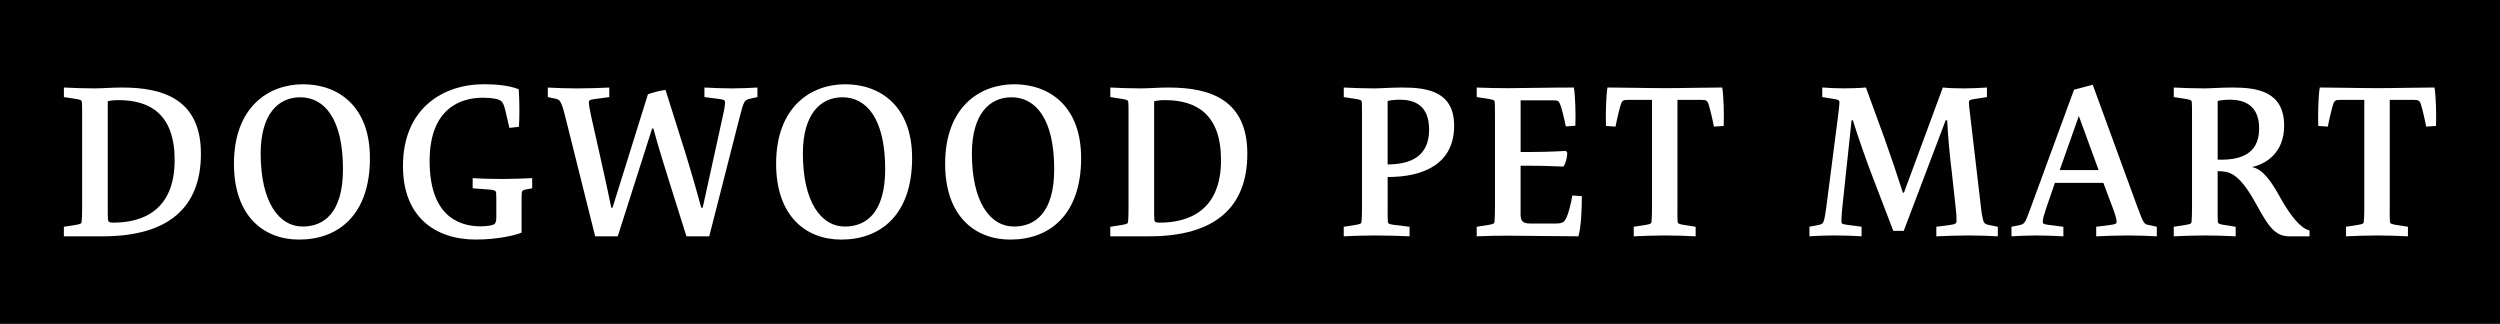 <?xml version="1.0" encoding="UTF-8"?><svg id="Layer_2" xmlns="http://www.w3.org/2000/svg" viewBox="0 0 728.04 94.31"><defs><style>.cls-1{fill:#010101;}.cls-1,.cls-2{stroke-width:0px;}.cls-2{fill:#fff;}</style></defs><g id="Layer_1-2"><rect class="cls-1" width="728.04" height="94.31"/><path class="cls-2" d="M27.45,25.74c2.4,0,5.06-.25,8.16-.25,12.27,0,22.9,3.67,22.9,19.29s-9.43,24.04-28.59,24.04h-11.32v-2.78l3.61-.57c1.27-.25,1.52-.32,1.58-.95.06-1.01.13-1.83.13-3.86v-27.01c0-2.02,0-2.85-.06-3.86-.06-.63-.32-.7-1.58-.95l-3.67-.57v-2.78c2.28.13,6.2.25,8.86.25ZM31.38,60.53c0,1.08,0,2.72.06,3.42.06.63.32.89,1.58.89,8.48,0,17.84-3.54,17.84-18.22,0-13.28-7.09-17.46-16.32-17.46-1.58,0-2.66.19-3.16.32v31.06Z"/><path class="cls-2" d="M87.11,69.77c-10.31,0-18.98-6.83-18.98-22.08,0-16.51,10.06-23.15,20.12-23.15s19.48,6.2,19.48,21.51c0,16.57-9.24,23.72-20.62,23.72ZM87.42,28.33c-6.45,0-11.51,5-11.51,16.38,0,14.04,5.25,21.26,12.27,21.26,6.07,0,11.7-3.92,11.7-16.7,0-14.74-5.44-20.94-12.46-20.94Z"/><path class="cls-2" d="M148.34,37.25l-1.08-4.68c-.51-2.34-.95-2.91-1.52-3.29-.63-.38-2.09-.82-5.19-.82-6.39,0-15.44,3.1-15.44,18.41s7.78,19.04,14.87,19.04c2.15,0,3.61-.32,4.05-.7.38-.38.51-.95.51-2.21v-2.97c0-2.02,0-3.1-.06-3.86-.06-.63-.44-.82-1.71-.95l-5.12-.38v-2.97c2.66.19,6.26.25,8.79.25s6.45-.13,8.54-.25v2.97l-1.45.25c-1.2.25-1.52.38-1.58,1.01-.06.76-.06,1.96-.06,3.92v7.72c-1.77.76-7.02,2.02-13.28,2.02-12.02,0-21.26-6.71-21.26-21.38,0-17.08,11.96-23.85,23.53-23.85,5.57,0,8.54.82,10.18,1.45.25,3.54.25,8.29.06,10.94l-2.78.32Z"/><path class="cls-2" d="M199.33,43.64c1.27,4.05,3.54,11.83,4.87,16.83h.44l5.88-26.76c.44-1.9.63-3.29.63-3.92,0-.57-.25-.76-1.58-.95l-4.43-.57v-2.78c2.15.13,5.57.25,8.1.25s5.31-.13,7.34-.25v2.78l-2.28.51c-1.39.32-1.71.63-2.78,4.87l-8.98,35.17h-6.64l-4.81-15.31c-1.27-3.99-3.61-11.51-4.81-16.07h-.38l-10,31.38h-6.58l-8.79-35.17c-1.14-4.43-1.52-4.62-2.85-4.93l-2.15-.44v-2.78c2.09.13,5.76.25,8.41.25s7.34-.13,9.49-.25v2.78l-4.3.57c-1.33.19-1.64.32-1.64,1.01,0,.63.25,2.09.63,3.86l2.02,8.98c1.14,5.12,2.78,12.34,3.86,17.78h.38l10.31-33.02c1.08-.44,3.73-1.14,5.12-1.27l5.5,17.46Z"/><path class="cls-2" d="M245,69.77c-10.31,0-18.98-6.83-18.98-22.08,0-16.51,10.06-23.15,20.12-23.15s19.48,6.2,19.48,21.51c0,16.57-9.24,23.72-20.62,23.72ZM245.32,28.33c-6.45,0-11.51,5-11.51,16.38,0,14.04,5.25,21.26,12.27,21.26,6.07,0,11.7-3.92,11.7-16.7,0-14.74-5.44-20.94-12.46-20.94Z"/><path class="cls-2" d="M294.22,69.77c-10.31,0-18.98-6.83-18.98-22.08,0-16.51,10.06-23.15,20.12-23.15s19.48,6.2,19.48,21.51c0,16.57-9.24,23.72-20.62,23.72ZM294.54,28.33c-6.45,0-11.51,5-11.51,16.38,0,14.04,5.25,21.26,12.27,21.26,6.07,0,11.7-3.92,11.7-16.7,0-14.74-5.44-20.94-12.46-20.94Z"/><path class="cls-2" d="M332.18,25.74c2.4,0,5.06-.25,8.16-.25,12.27,0,22.9,3.67,22.9,19.29s-9.43,24.04-28.59,24.04h-11.32v-2.78l3.61-.57c1.27-.25,1.52-.32,1.58-.95.06-1.01.13-1.83.13-3.86v-27.01c0-2.02,0-2.85-.06-3.86-.06-.63-.32-.7-1.58-.95l-3.67-.57v-2.78c2.28.13,6.2.25,8.86.25ZM336.1,60.53c0,1.08,0,2.72.06,3.42.06.63.32.89,1.58.89,8.48,0,17.84-3.54,17.84-18.22,0-13.28-7.09-17.46-16.32-17.46-1.58,0-2.66.19-3.16.32v31.06Z"/><path class="cls-2" d="M404.1,60.66c0,2.02,0,2.85.06,3.86.06.63.38.76,1.71.95l4.62.57v2.78c-2.4-.13-7.02-.25-10.12-.25s-7.02.13-9.05.25v-2.78l3.61-.57c1.27-.25,1.52-.32,1.58-.95.06-1.01.13-1.83.13-3.86v-27.01c0-2.02,0-2.85-.06-3.86-.06-.63-.32-.7-1.58-.95l-3.67-.57v-2.78c2.28.13,6.14.25,8.79.25,1.96,0,5-.25,8.29-.25,7.15,0,15.06,1.08,15.06,11.13,0,11.13-8.92,14.93-19.36,14.93v9.11ZM416.18,37.76c0-7.4-4.62-8.73-8.54-8.73-1.77,0-3.04.25-3.54.38v18.47c6.52,0,12.08-2.21,12.08-10.12Z"/><path class="cls-2" d="M442.82,44.27h2.34c2.78,0,6.14-.06,10.88-.32l.38.57c0,1.2-.51,3.29-1.14,3.99-3.8-.19-7.34-.25-10.12-.25h-2.34v14.11c0,2.02.63,2.72,2.85,2.72h7.4c2.09,0,2.53-.51,3.1-1.71.51-1.01,1.39-4.18,1.71-6.45l2.78.19c0,3.73-.19,8.92-1.01,11.7-6.52,0-15.88-.19-20.31-.19-2.91,0-6.64.06-9.3.19v-2.78l3.61-.57c1.27-.25,1.52-.32,1.58-.95.06-1.01.13-1.83.13-3.86v-27.01c0-2.02,0-2.85-.06-3.86-.06-.63-.32-.7-1.58-.95l-3.67-.57v-2.78c2.85.13,6.2.19,9.24.19,3.29,0,11.51-.19,19.04-.19.44,2.28.57,8.29.44,11.13l-2.78.19c-.44-2.28-1.33-5.82-1.71-6.58-.38-.82-.57-1.01-1.96-1.01h-9.49v15.06Z"/><path class="cls-2" d="M488.49,60.66c0,2.02,0,2.85.06,3.86.06.63.38.7,1.64.95l3.61.57v2.78c-2.15-.13-6.39-.25-8.92-.25s-7.09.13-9.11.25v-2.78l3.61-.57c1.27-.25,1.52-.32,1.58-.95.06-1.01.13-1.83.13-3.86v-31.57h-6.96c-1.39,0-1.64.19-2.02,1.01-.32.82-1.2,4.43-1.64,6.77l-2.78-.19c-.13-2.85,0-8.92.44-11.2,4.68,0,11.32.19,16.64.19,5.63,0,12.08-.19,16.76-.19.44,2.28.57,8.35.44,11.2l-2.85.19c-.44-2.34-1.33-5.95-1.64-6.77-.38-.82-.63-1.01-2.02-1.01h-6.96v31.57Z"/><path class="cls-2" d="M565.79,25.49c1.9.19,4.3.25,6.39.25s4.43-.13,6.45-.25v2.78l-3.67.57c-1.2.19-1.58.32-1.58.95,0,.76.13,1.77.32,3.35l3.29,28.09c.19,1.58.51,2.91.7,3.35.25.51.51.7,1.52.95l2.59.51v2.78c-2.09-.13-5.88-.25-8.48-.25s-7.34.13-9.43.25v-2.78l4.24-.57c1.33-.19,1.64-.44,1.64-1.08s0-1.83-.19-3.42l-1.2-11.01c-.57-4.3-1.14-10.94-1.33-14.93h-.44l-12.21,32.2h-3.04l-5.82-15.18c-1.58-4.05-4.62-12.59-5.95-17.02h-.38l-2.72,25.62c-.19,1.96-.25,3.1-.25,3.86,0,.63.25.76,1.58.95l4.3.57v2.78c-2.09-.13-5.5-.25-7.97-.25-2.59,0-5.19.13-7.21.25v-2.78l2.59-.51c1.01-.19,1.33-.44,1.52-1.01.25-.63.44-1.64.76-3.86l3.48-27.01c.19-1.52.38-3.04.38-3.86,0-.63-.38-.76-1.58-.95l-3.42-.57v-2.78c2.02.13,4.05.25,6.01.25,2.09,0,4.55-.06,6.71-.25l5.38,14.74c1.64,4.55,3.92,11.32,5.38,15.88h.32l11.32-30.62Z"/><path class="cls-2" d="M622.6,60.66c1.64,4.49,1.83,4.62,3.16,4.87l2.34.51v2.78c-2.09-.13-5.82-.25-8.41-.25s-7.15.13-9.24.25v-2.78l4.36-.57c1.33-.19,1.58-.32,1.58-.95s-.44-2.15-1.08-3.86l-2.78-7.4h-14.11l-2.53,7.34c-.63,1.9-1.01,3.16-1.01,3.92,0,.63.25.76,1.58.95l4.43.57v2.78c-2.09-.13-5.44-.25-7.97-.25s-5.12.13-7.15.25v-2.78l2.47-.51c1.33-.32,1.52-.57,3.1-4.93l12.65-34.48,5.44-1.46,13.16,36ZM599.83,49.53h11.32l-5.76-15.75-5.57,15.75Z"/><path class="cls-2" d="M664.16,57.75c2.97,5.19,5.76,8.73,8.41,9.36v1.71h-5.88c-4.18,0-6.07-2.85-9.68-9.43-3.42-6.26-6.01-8.79-8.86-9.36-.57-.13-1.71-.19-2.34-.19v10.82c0,2.02,0,2.85.06,3.86.06.63.32.7,1.58.95l3.61.57v2.78c-2.15-.13-6.39-.25-8.92-.25s-7.09.13-9.11.25v-2.78l3.61-.57c1.33-.25,1.52-.32,1.58-.95.06-1.01.13-1.83.13-3.86v-27.01c0-2.02,0-2.85-.06-3.86-.06-.63-.32-.7-1.58-.95l-3.67-.57v-2.78c2.21.13,6.07.25,8.79.25,1.96,0,5-.25,8.29-.25,7.15,0,15.06,1.08,15.06,11.13,0,7.84-5.25,11.13-9.36,12.02,3.16.7,5.44,3.86,8.35,9.11ZM657.9,37.44c0-7.02-4.62-8.41-8.54-8.41-1.77,0-3.04.25-3.54.38v17.08c5.76.19,12.08-1.08,12.08-9.05Z"/><path class="cls-2" d="M695.92,60.66c0,2.02,0,2.85.06,3.86.06.63.38.7,1.64.95l3.61.57v2.78c-2.15-.13-6.39-.25-8.92-.25s-7.09.13-9.11.25v-2.78l3.61-.57c1.27-.25,1.52-.32,1.58-.95.06-1.01.13-1.83.13-3.86v-31.57h-6.96c-1.39,0-1.64.19-2.02,1.01-.32.82-1.2,4.43-1.64,6.77l-2.78-.19c-.13-2.85,0-8.92.44-11.2,4.68,0,11.32.19,16.64.19,5.63,0,12.08-.19,16.76-.19.44,2.28.57,8.35.44,11.2l-2.85.19c-.44-2.34-1.33-5.95-1.64-6.77-.38-.82-.63-1.01-2.02-1.01h-6.96v31.57Z"/></g></svg>